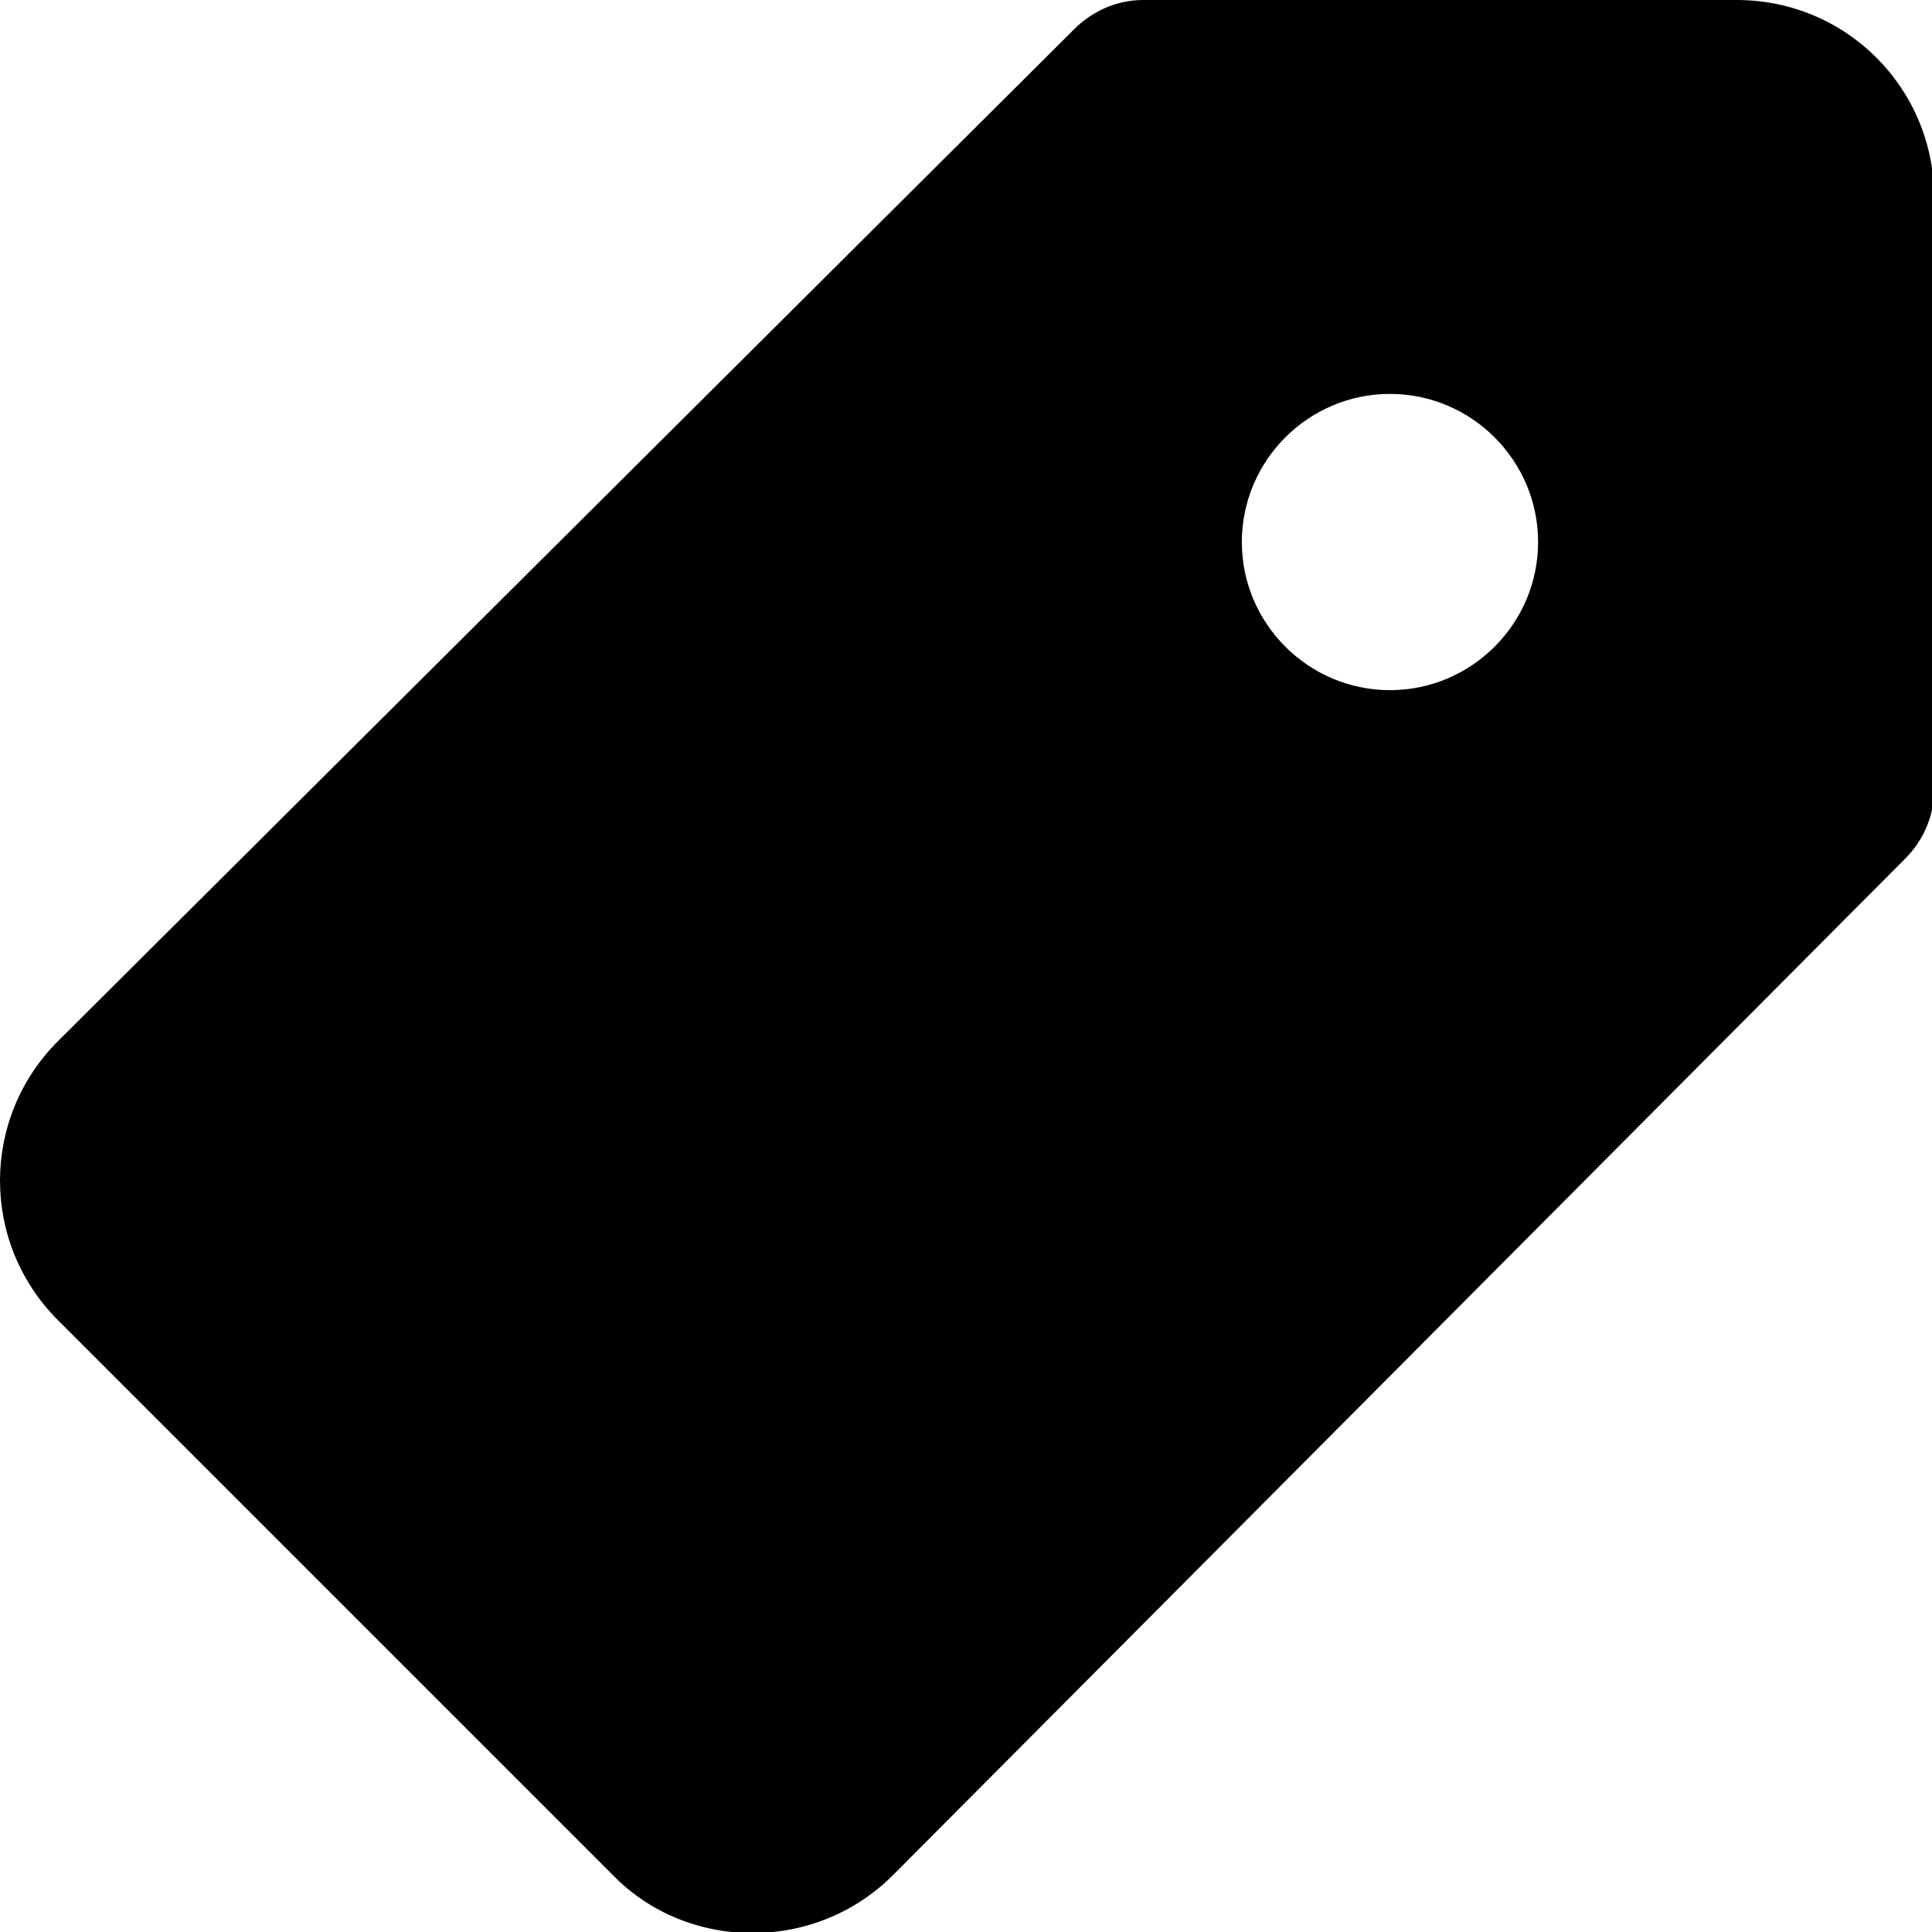 <?xml version="1.0" encoding="UTF-8"?>
<svg id="Vrstva_1" data-name="Vrstva 1" xmlns="http://www.w3.org/2000/svg" viewBox="0 0 18 18">
  <path d="M12.95,6.43c-.76,0-1.38-.62-1.38-1.38s.62-1.38,1.38-1.38,1.38.62,1.38,1.38-.62,1.38-1.38,1.38M16.16,0h-5.51c-.24,0-.47.1-.64.27L.54,9.7c-.72.72-.72,1.88,0,2.6h0s5.17,5.17,5.17,5.17c.34.35.81.54,1.3.54.49,0,.96-.19,1.31-.54l9.43-9.47c.17-.17.27-.4.27-.64V1.84c0-1.02-.82-1.84-1.84-1.84"/>
</svg>